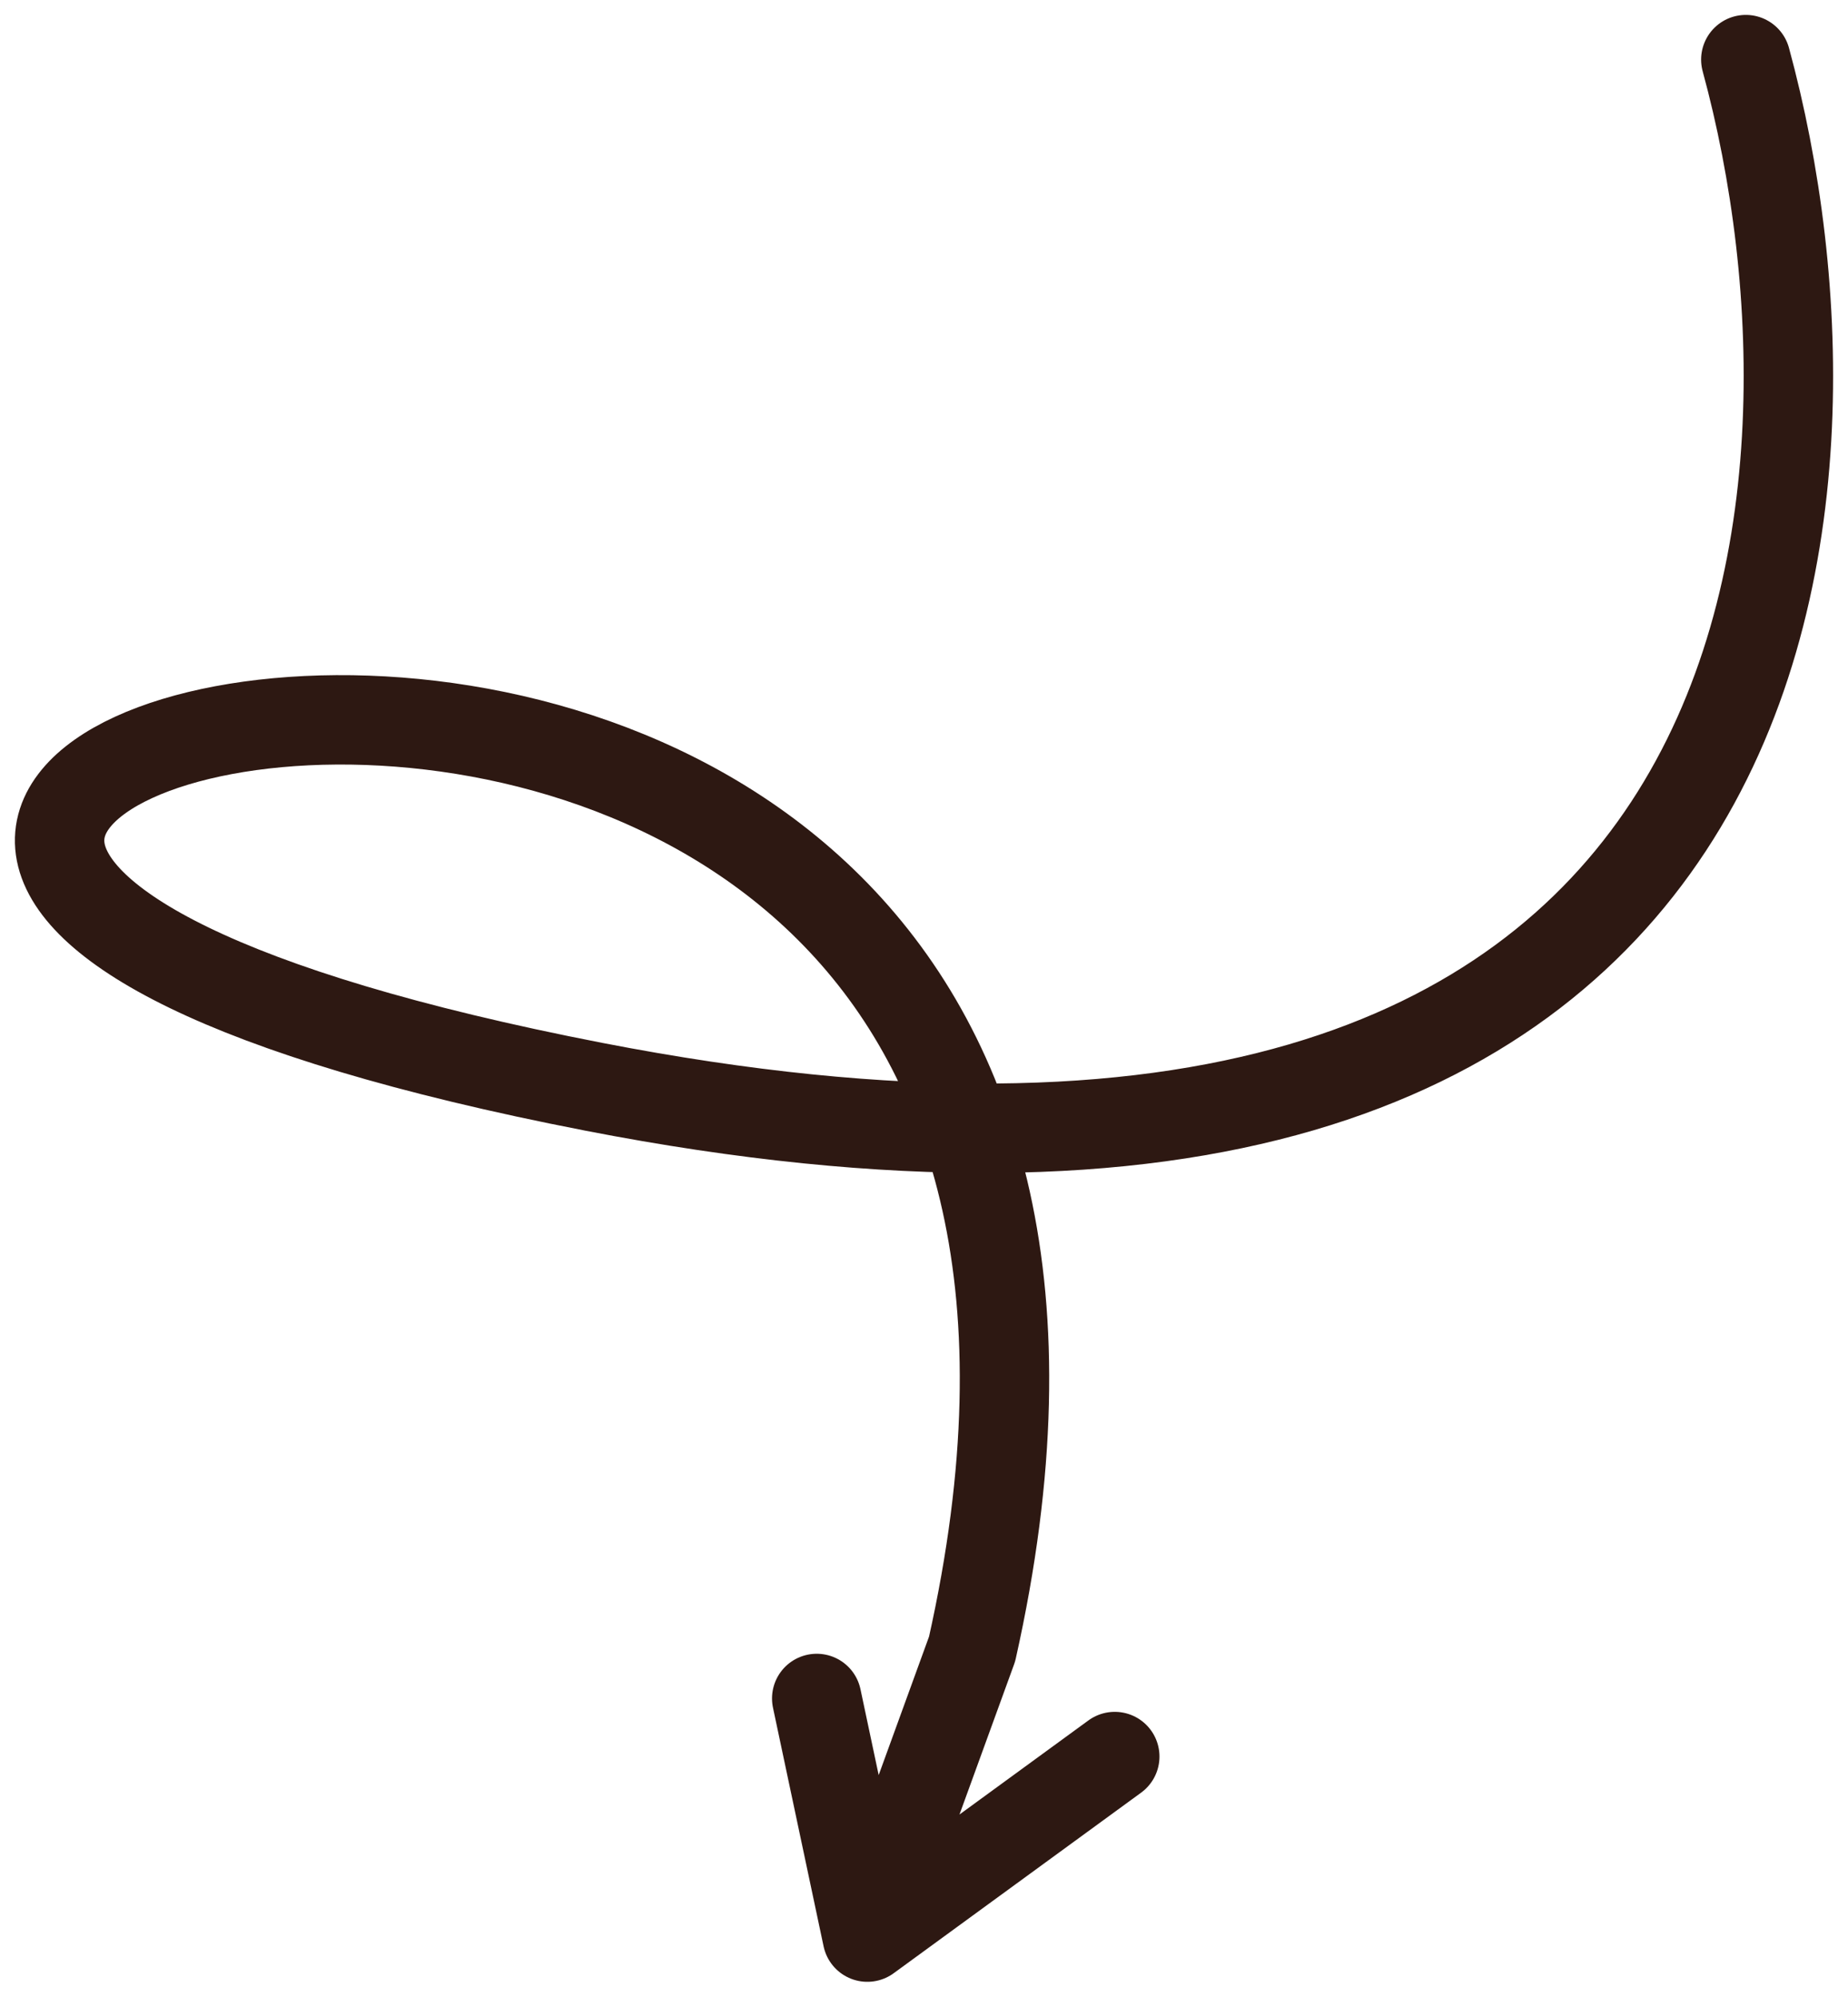 <?xml version="1.0" encoding="UTF-8"?> <svg xmlns="http://www.w3.org/2000/svg" width="62" height="67" viewBox="0 0 62 67" fill="none"><path d="M58.572 2C62.599 16.776 60.508 44.356 19.923 36.467C-30.808 26.605 43.394 7.208 32.614 55.331L29.099 65M29.099 65L27.401 56.992M29.099 65L37.4 58.941" stroke="#2D1812" stroke-width="3" stroke-linecap="round" stroke-linejoin="round"></path></svg> 